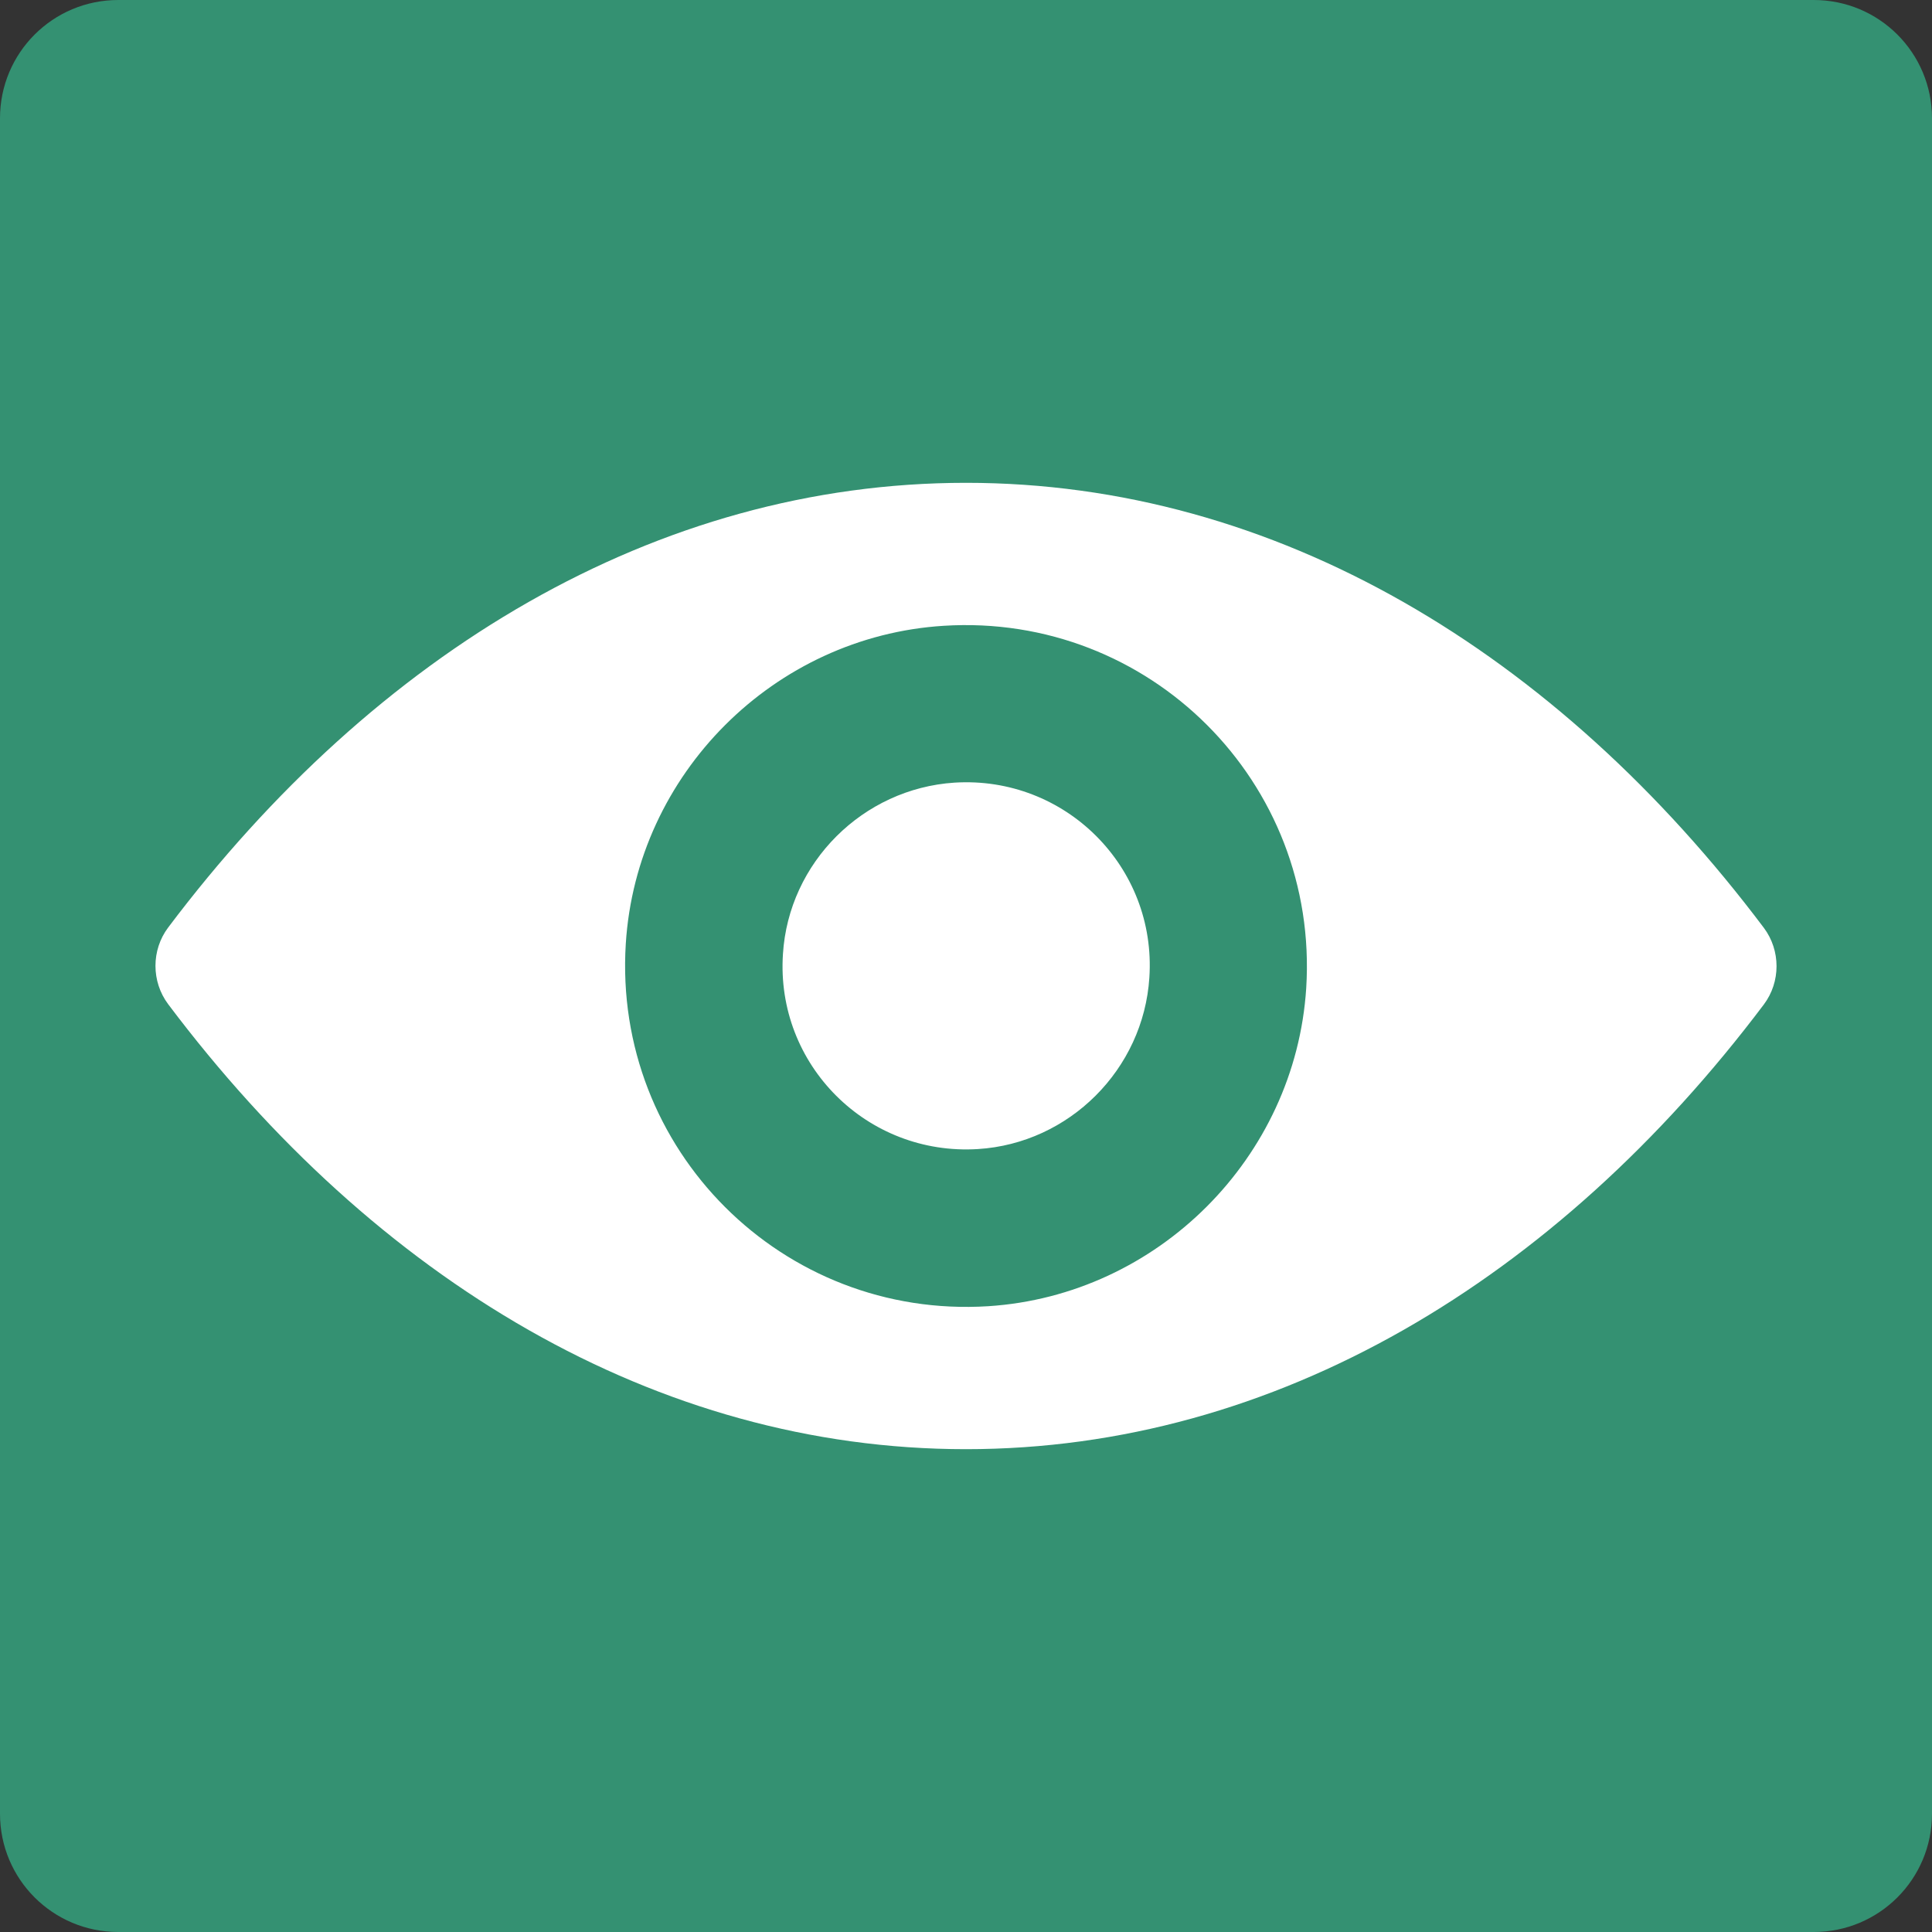 <?xml version="1.0" encoding="UTF-8" standalone="no"?>
<!DOCTYPE svg PUBLIC "-//W3C//DTD SVG 1.1//EN" "http://www.w3.org/Graphics/SVG/1.1/DTD/svg11.dtd">
<svg width="32" height="32" viewBox="0 0 32 32" version="1.1" xmlns="http://www.w3.org/2000/svg" xmlns:xlink="http://www.w3.org/1999/xlink" xml:space="preserve" xmlns:serif="http://www.serif.com/" style="fill-rule:evenodd;clip-rule:evenodd;stroke-linejoin:round;stroke-miterlimit:2;">
    <rect x="0" y="0" width="32" height="32" fill="#333333" stroke="none"/>
    <g id="Artboard1">
        <rect x="0" y="0" width="32" height="32" style="fill:none;"/>
        <path d="M30.041,32L1.959,32C0.875,32 0,31.125 0,30.041L0,1.959C0,0.875 0.875,0 1.959,0L30.041,0C31.125,0 32,0.875 32,1.959L32,30.041C32,31.125 31.125,32 30.041,32Z" style="fill:#349172;fill-rule:nonzero;"/>
        <path d="M16,7.997C10.87,7.997 6.218,10.804 2.785,15.363C2.505,15.736 2.505,16.258 2.785,16.632C6.218,21.196 10.87,24.003 16,24.003C21.13,24.003 25.782,21.196 29.215,16.637C29.495,16.264 29.495,15.742 29.215,15.368C25.782,10.804 21.13,7.997 16,7.997ZM16.368,21.635C12.963,21.849 10.151,19.043 10.365,15.632C10.541,12.82 12.82,10.54 15.632,10.365C19.037,10.151 21.85,12.957 21.635,16.368C21.454,19.175 19.175,21.454 16.368,21.635ZM16.198,19.032C14.363,19.147 12.847,17.637 12.968,15.802C13.062,14.286 14.292,13.062 15.808,12.963C17.642,12.847 19.158,14.358 19.037,16.192C18.939,17.714 17.708,18.938 16.198,19.032Z" style="fill:#fff;fill-rule:nonzero;"/>
    </g>
</svg>

